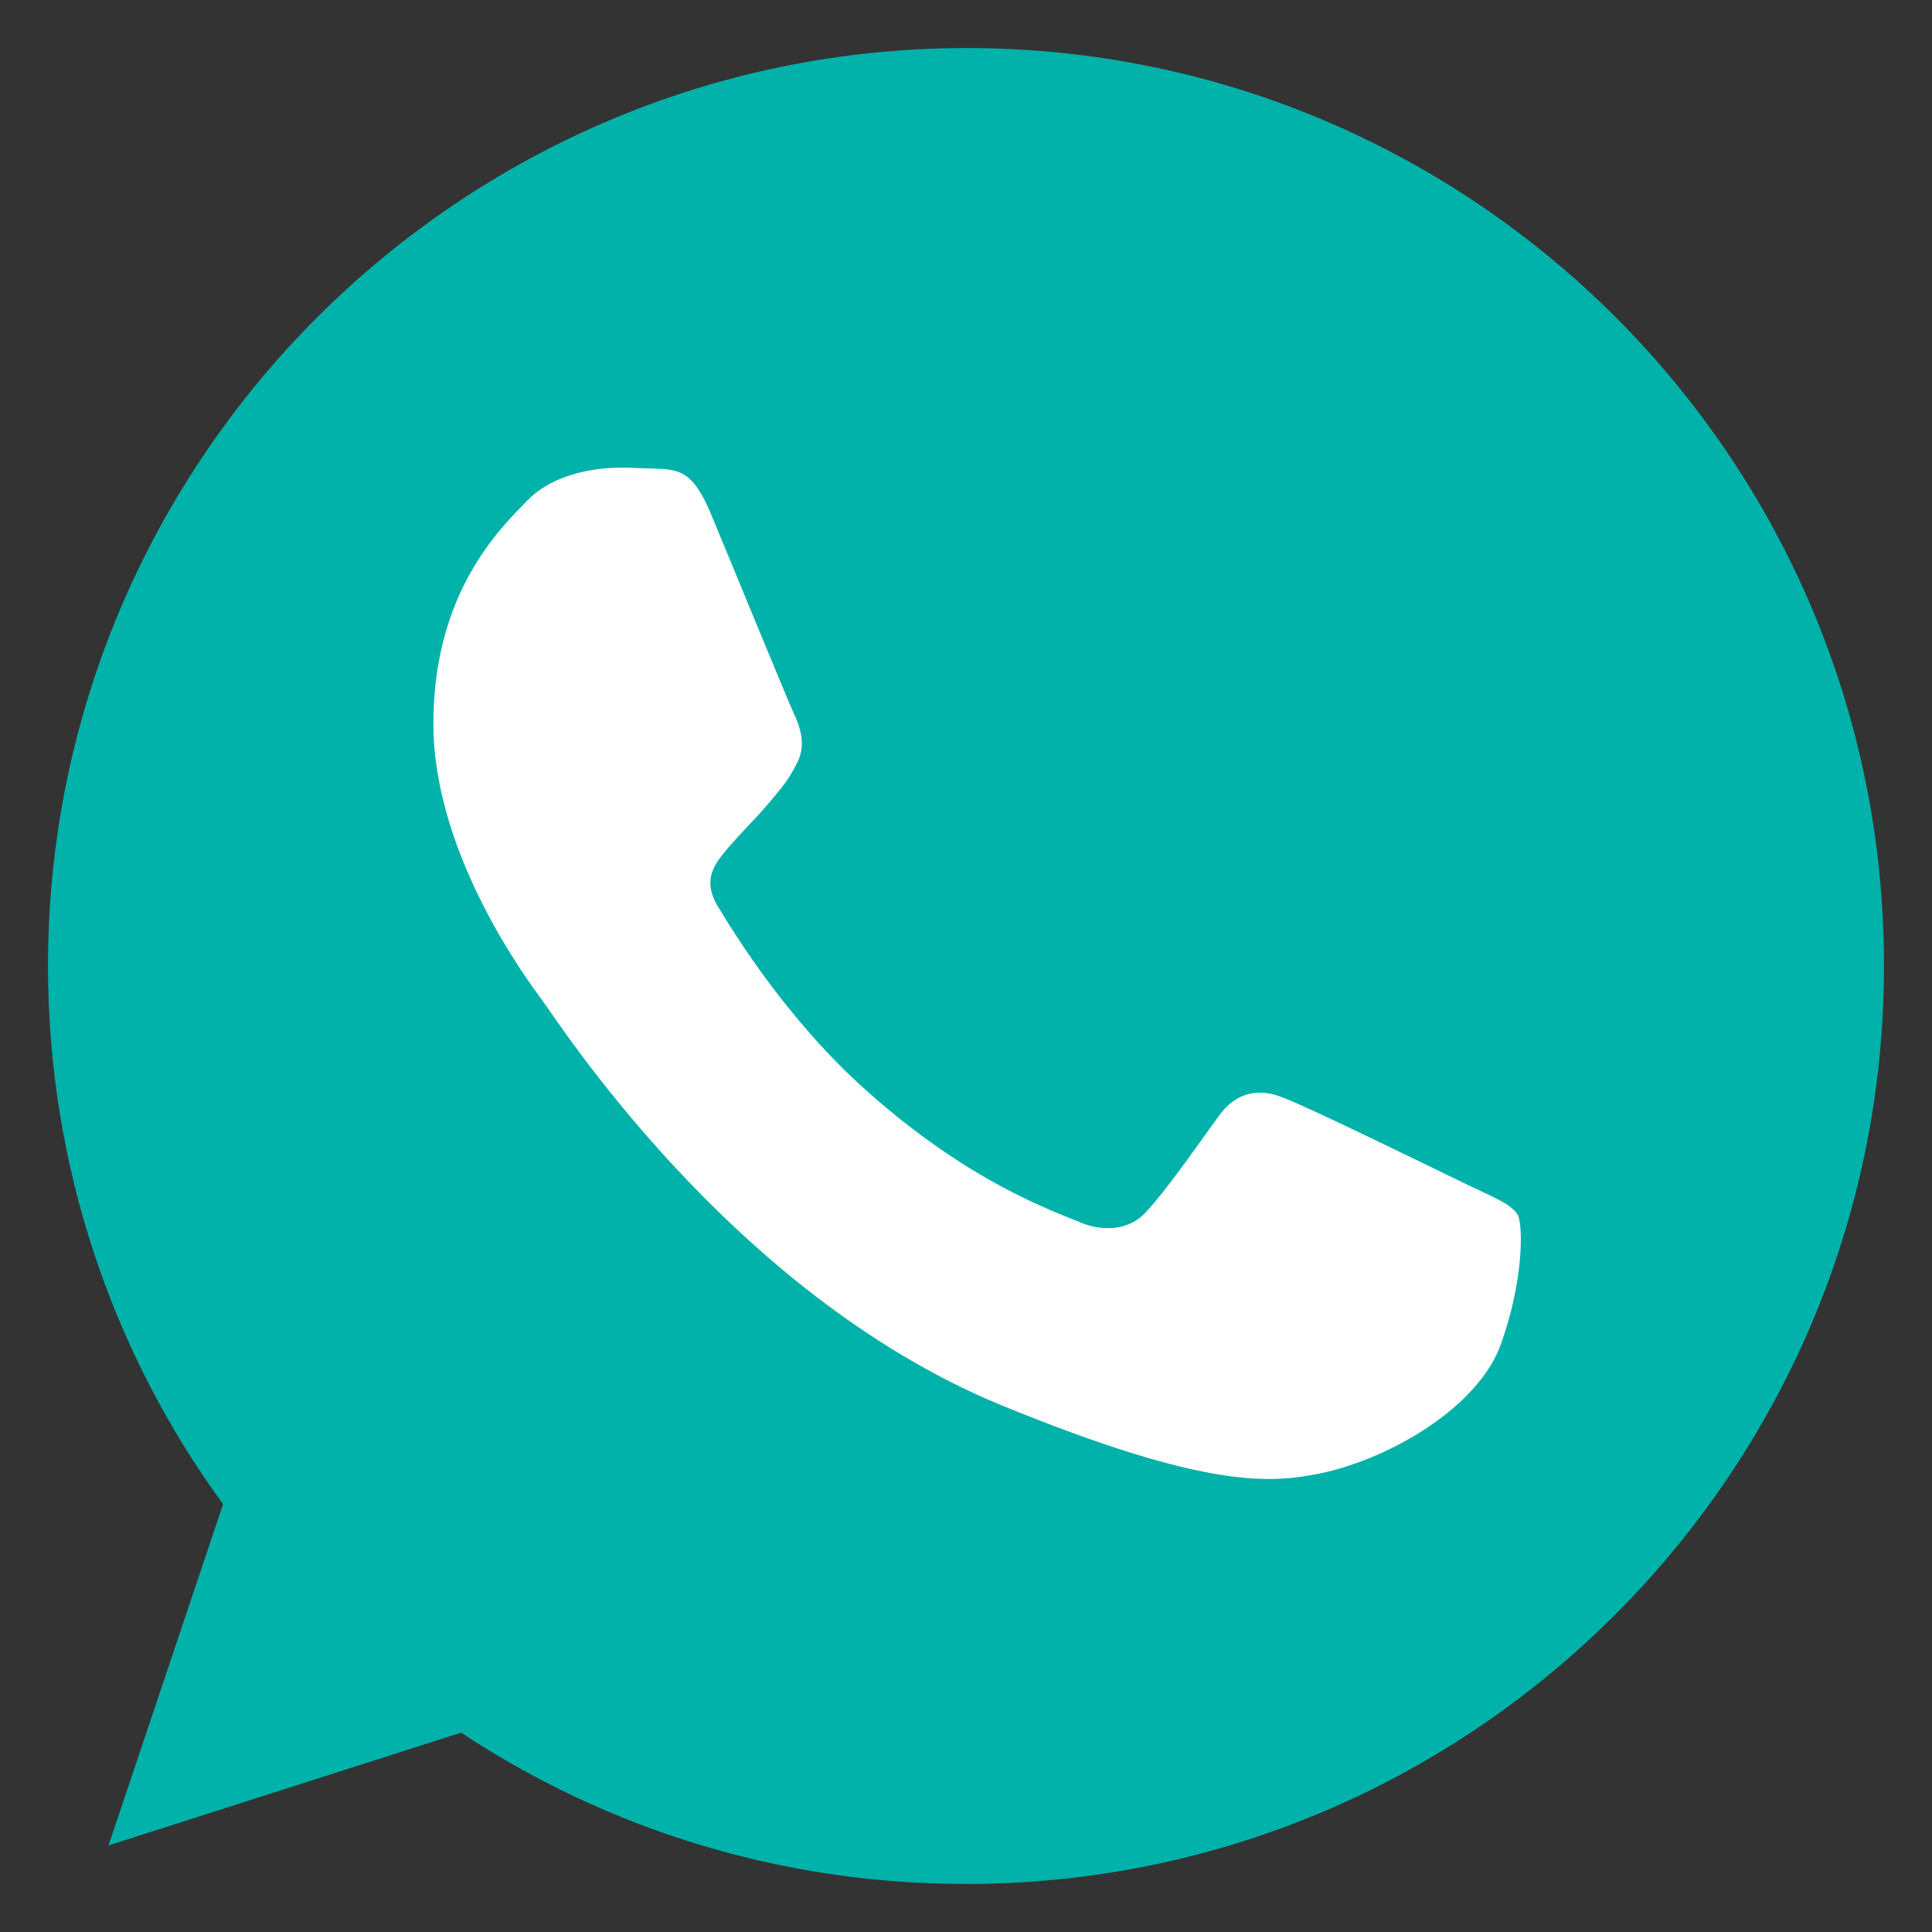 <?xml version="1.0" encoding="utf-8"?>
<!-- Generator: Adobe Illustrator 15.0.0, SVG Export Plug-In . SVG Version: 6.00 Build 0)  -->
<!DOCTYPE svg PUBLIC "-//W3C//DTD SVG 1.1//EN" "http://www.w3.org/Graphics/SVG/1.1/DTD/svg11.dtd">
<svg version="1.1" id="Layer_1" xmlns="http://www.w3.org/2000/svg" xmlns:xlink="http://www.w3.org/1999/xlink" x="0px" y="0px"
	 width="67px" height="67px" viewBox="0 0 67 67" enable-background="new 0 0 67 67" xml:space="preserve">
<rect x="0" y="0" width="67" height="67" fill="#333333" stroke="none"/>
<g>
	<title>background</title>
	<rect id="canvas_background" x="2.866" y="4" fill="none" width="68.269" height="47.157"/>
</g>
<title>Layer 1</title>
<circle fill="#FFFFFF" cx="31.127" cy="38.095" r="24.602"/>
<path id="svg_4" fill="#00B2A9" d="M33.527,1.666L33.527,1.666L33.527,1.666C15.962,1.666,1.664,15.934,1.664,33.5
	c0,6.952,2.243,13.42,6.072,18.663L3.764,63.998l12.227-3.911c5.021,3.32,11.037,5.248,17.506,5.248
	c17.562,0,31.838-14.269,31.838-31.83C65.359,15.934,51.09,1.666,33.527,1.666L33.527,1.666z M52.055,46.6
	c-0.771,2.191-3.834,3.979-6.246,4.491c-1.672,0.332-3.826,0.62-11.146-2.385C25.3,44.823,19.285,35.309,18.801,34.686
	c-0.452-0.619-3.772-5.021-3.772-9.586c0-4.569,2.326-6.782,3.262-7.747c0.767-0.796,2.044-1.135,3.261-1.135
	c0.399,0,0.741,0.029,1.081,0.029c0.937,0.028,1.391,0.084,2.015,1.56c0.768,1.843,2.639,6.411,2.864,6.895
	c0.228,0.482,0.454,1.106,0.143,1.731c-0.309,0.624-0.563,0.907-1.021,1.448c-0.455,0.536-0.907,0.966-1.389,1.528
	c-0.428,0.511-0.91,1.054-0.372,1.989c0.542,0.902,2.414,3.966,5.164,6.414c3.547,3.176,6.441,4.168,7.458,4.592
	c0.771,0.318,1.677,0.257,2.243-0.367c0.709-0.766,1.593-2.041,2.494-3.288c0.627-0.911,1.453-1.021,2.271-0.681
	c0.858,0.313,5.419,2.552,6.362,3.006c0.935,0.451,1.559,0.68,1.783,1.08C52.822,42.604,52.822,44.449,52.055,46.6L52.055,46.6z"/>
</svg>
